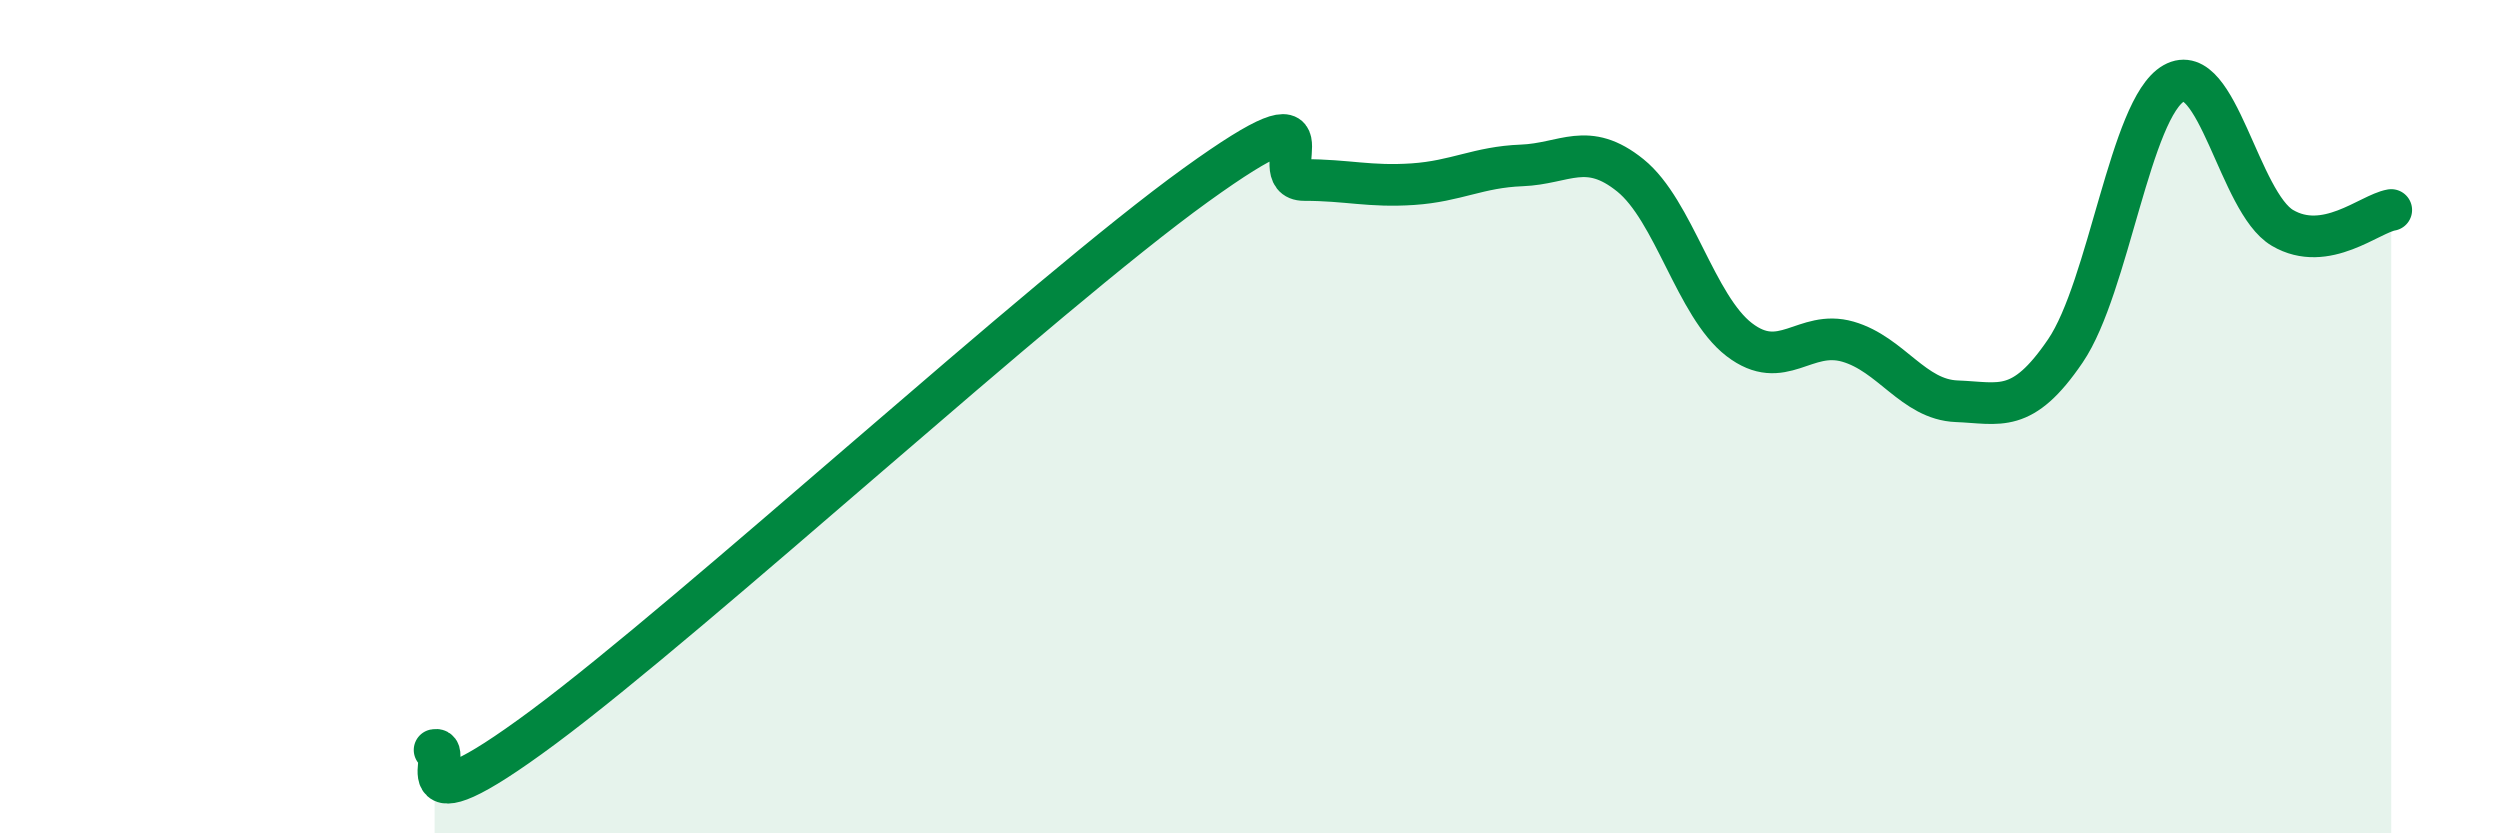 
    <svg width="60" height="20" viewBox="0 0 60 20" xmlns="http://www.w3.org/2000/svg">
      <path
        d="M 10.43,18 C 10.95,17.89 9.39,20.16 13.04,17.45 C 16.69,14.74 25.05,7.07 28.7,4.44 C 32.35,1.81 30.26,4.32 31.3,4.32 C 32.34,4.32 32.87,4.49 33.91,4.42 C 34.95,4.35 35.48,4.01 36.52,3.97 C 37.56,3.93 38.09,3.37 39.13,4.21 C 40.17,5.05 40.7,7.35 41.74,8.15 C 42.78,8.95 43.31,7.9 44.35,8.2 C 45.39,8.5 45.92,9.59 46.96,9.63 C 48,9.67 48.53,9.95 49.57,8.42 C 50.61,6.89 51.13,2.59 52.17,2 C 53.21,1.41 53.74,4.86 54.78,5.47 C 55.82,6.08 56.87,5.13 57.39,5.04L57.39 20L10.43 20Z"
        fill="#008740"
        opacity="0.1"
        stroke-linecap="round"
        stroke-linejoin="round"
      />
      <path
        d="M 10.43,18 C 10.95,17.89 9.39,20.16 13.04,17.45 C 16.69,14.74 25.05,7.07 28.7,4.44 C 32.35,1.81 30.26,4.32 31.3,4.32 C 32.34,4.32 32.87,4.49 33.91,4.42 C 34.95,4.35 35.48,4.01 36.52,3.97 C 37.56,3.93 38.09,3.37 39.13,4.21 C 40.17,5.05 40.7,7.35 41.74,8.15 C 42.78,8.95 43.31,7.9 44.35,8.2 C 45.39,8.5 45.92,9.59 46.96,9.63 C 48,9.67 48.53,9.95 49.57,8.42 C 50.61,6.89 51.13,2.59 52.17,2 C 53.21,1.41 53.74,4.86 54.78,5.47 C 55.82,6.08 56.87,5.13 57.39,5.04"
        stroke="#008740"
        stroke-width="1"
        fill="none"
        stroke-linecap="round"
        stroke-linejoin="round"
      />
    </svg>
  